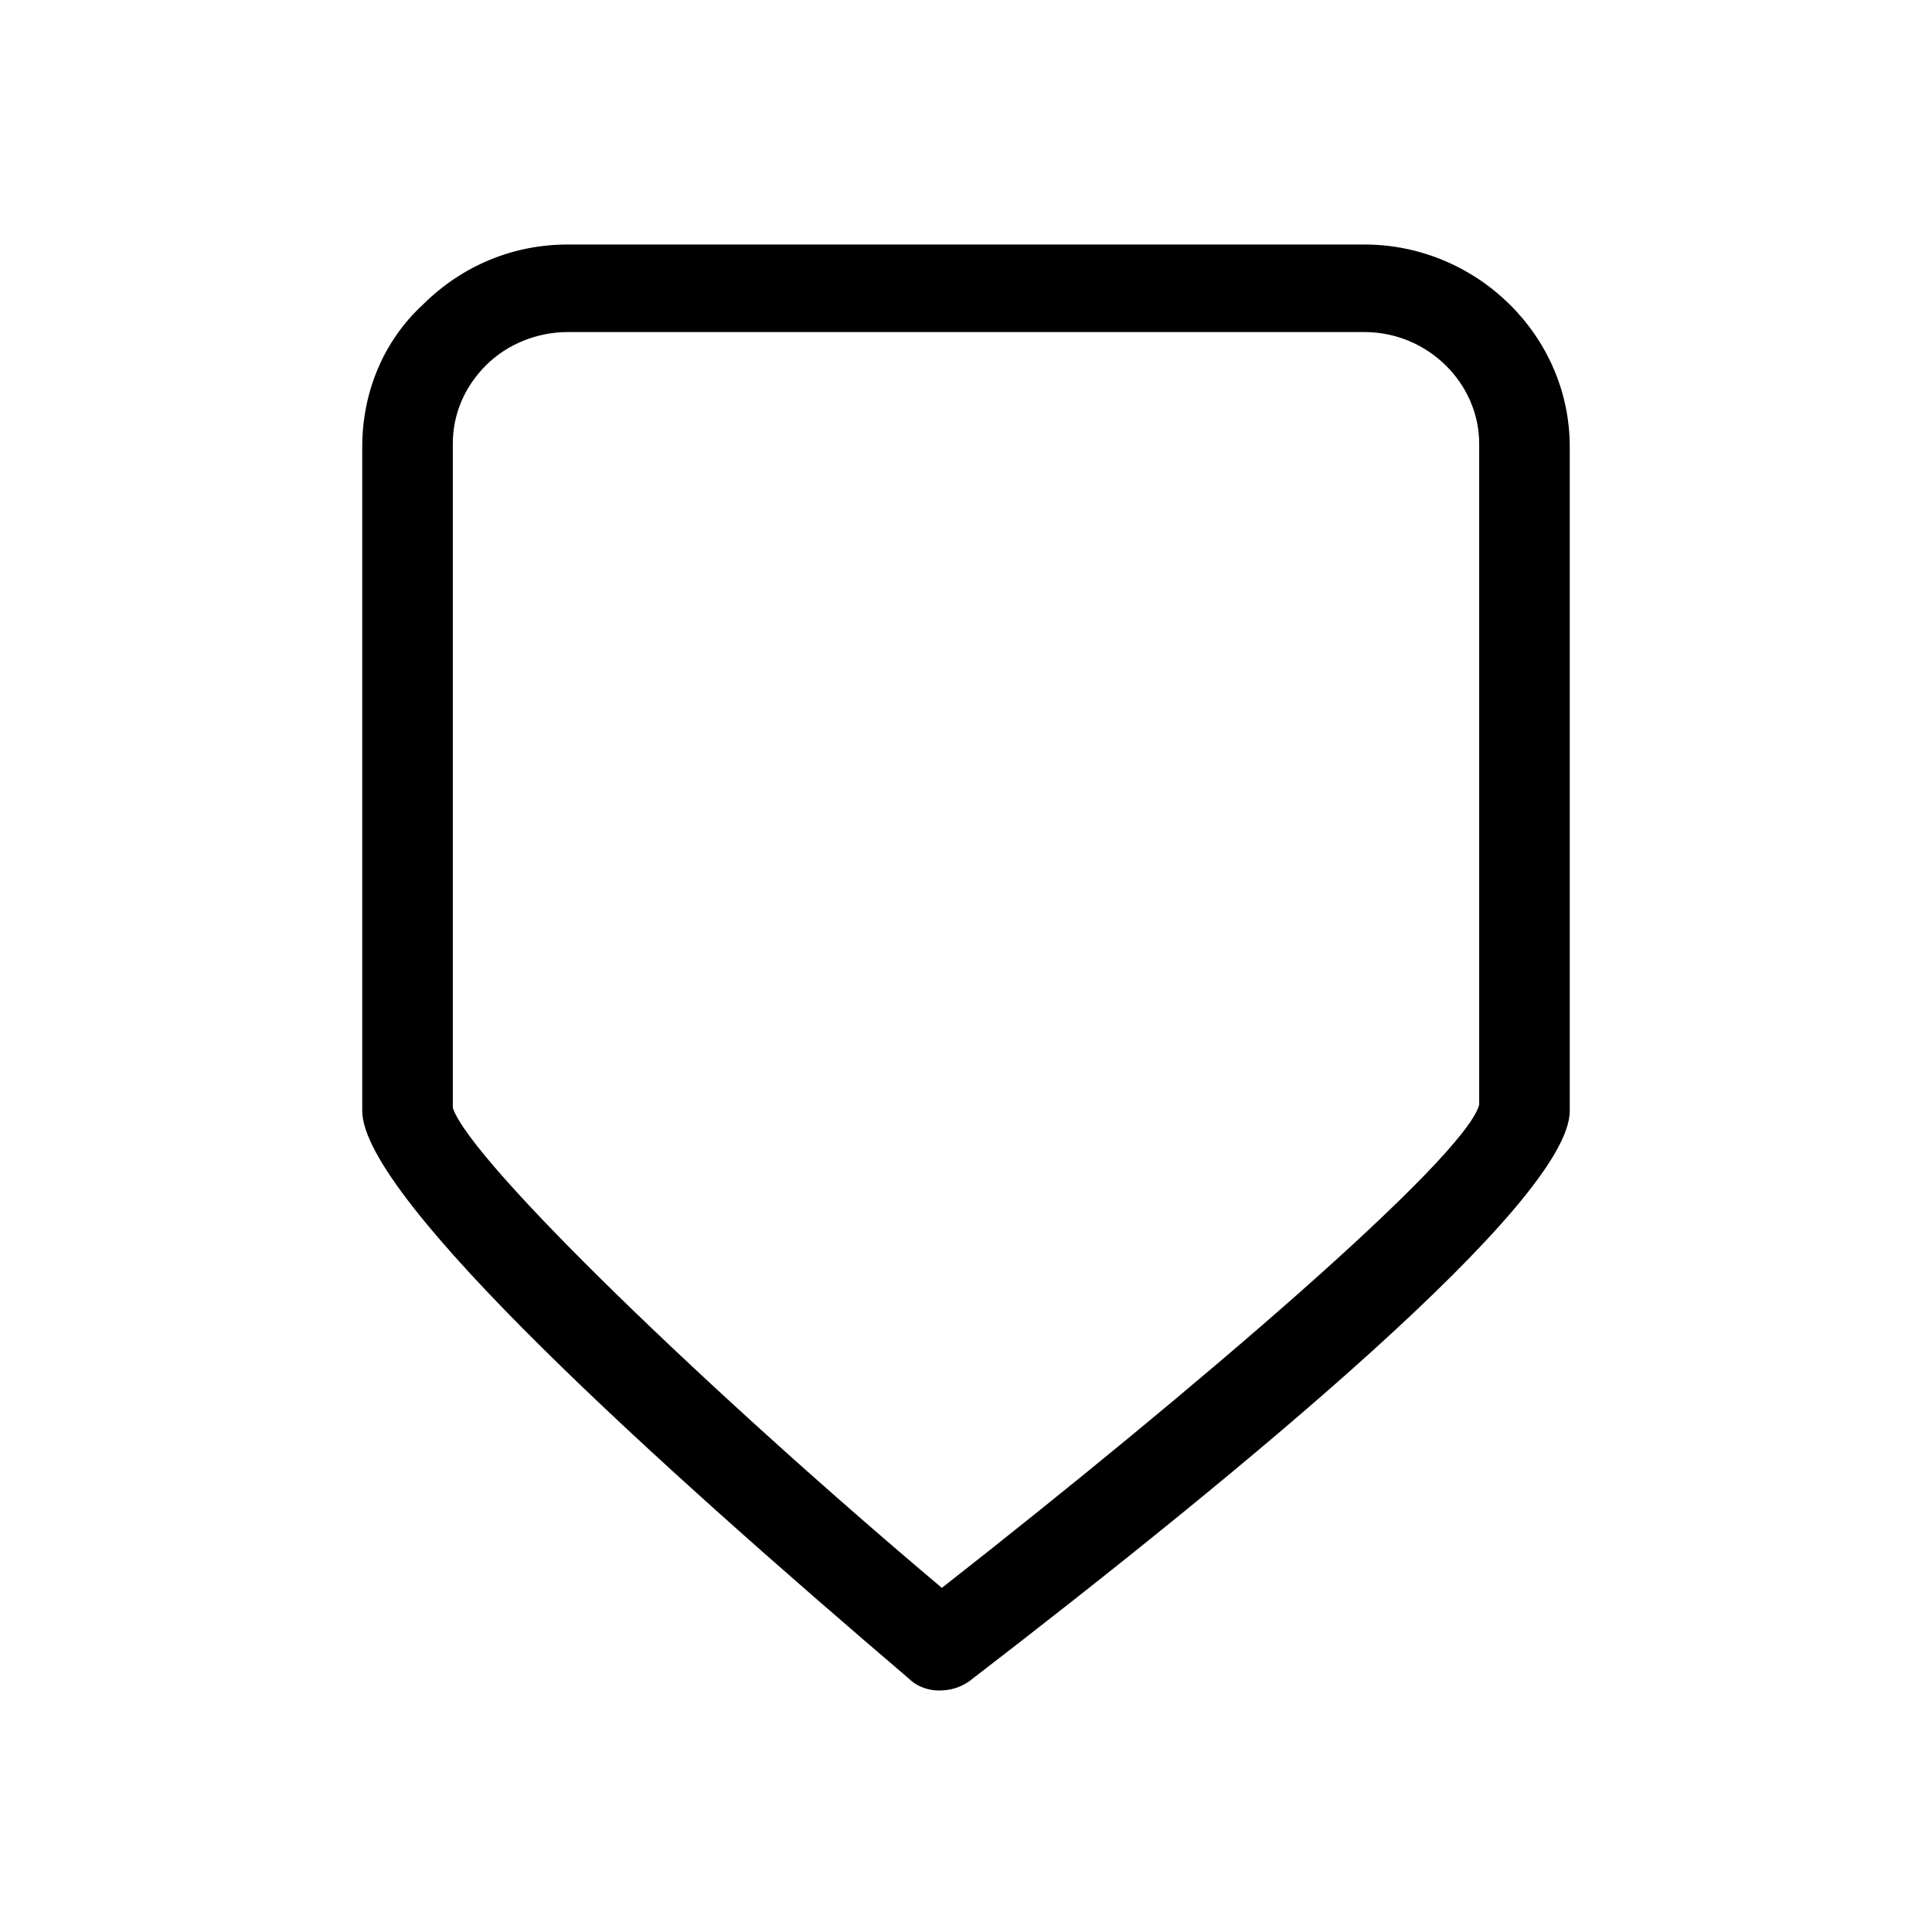 <?xml version="1.0" encoding="utf-8"?>
<!-- Generator: Adobe Illustrator 25.2.1, SVG Export Plug-In . SVG Version: 6.00 Build 0)  -->
<svg version="1.1" id="Calque_1" xmlns="http://www.w3.org/2000/svg" xmlns:xlink="http://www.w3.org/1999/xlink" x="0px" y="0px"
	 viewBox="0 0 64 64" style="enable-background:new 0 0 64 64;" xml:space="preserve">
<path d="M31.1,56c-0.3,0-0.7-0.1-1-0.4C21.9,48.6,12,39.7,12,36.8v0l0-22c0-1.8,0.7-3.5,2-4.7c1.3-1.3,3-2,4.8-2l26.4,0c0,0,0,0,0,0
	c3.7,0,6.8,3,6.8,6.7l0,22c0,3-10.8,11.9-19.9,18.9C31.8,55.9,31.5,56,31.1,56z M15,36.7c0.6,1.8,8.6,9.5,16.2,15.9
	c8.3-6.5,17.3-14.2,17.8-16l0-21.9c0-2-1.7-3.7-3.8-3.7c0,0,0,0,0,0l-26.4,0c-1,0-2,0.4-2.7,1.1c-0.7,0.7-1.1,1.6-1.1,2.6L15,36.7z"
	/>
</svg>
